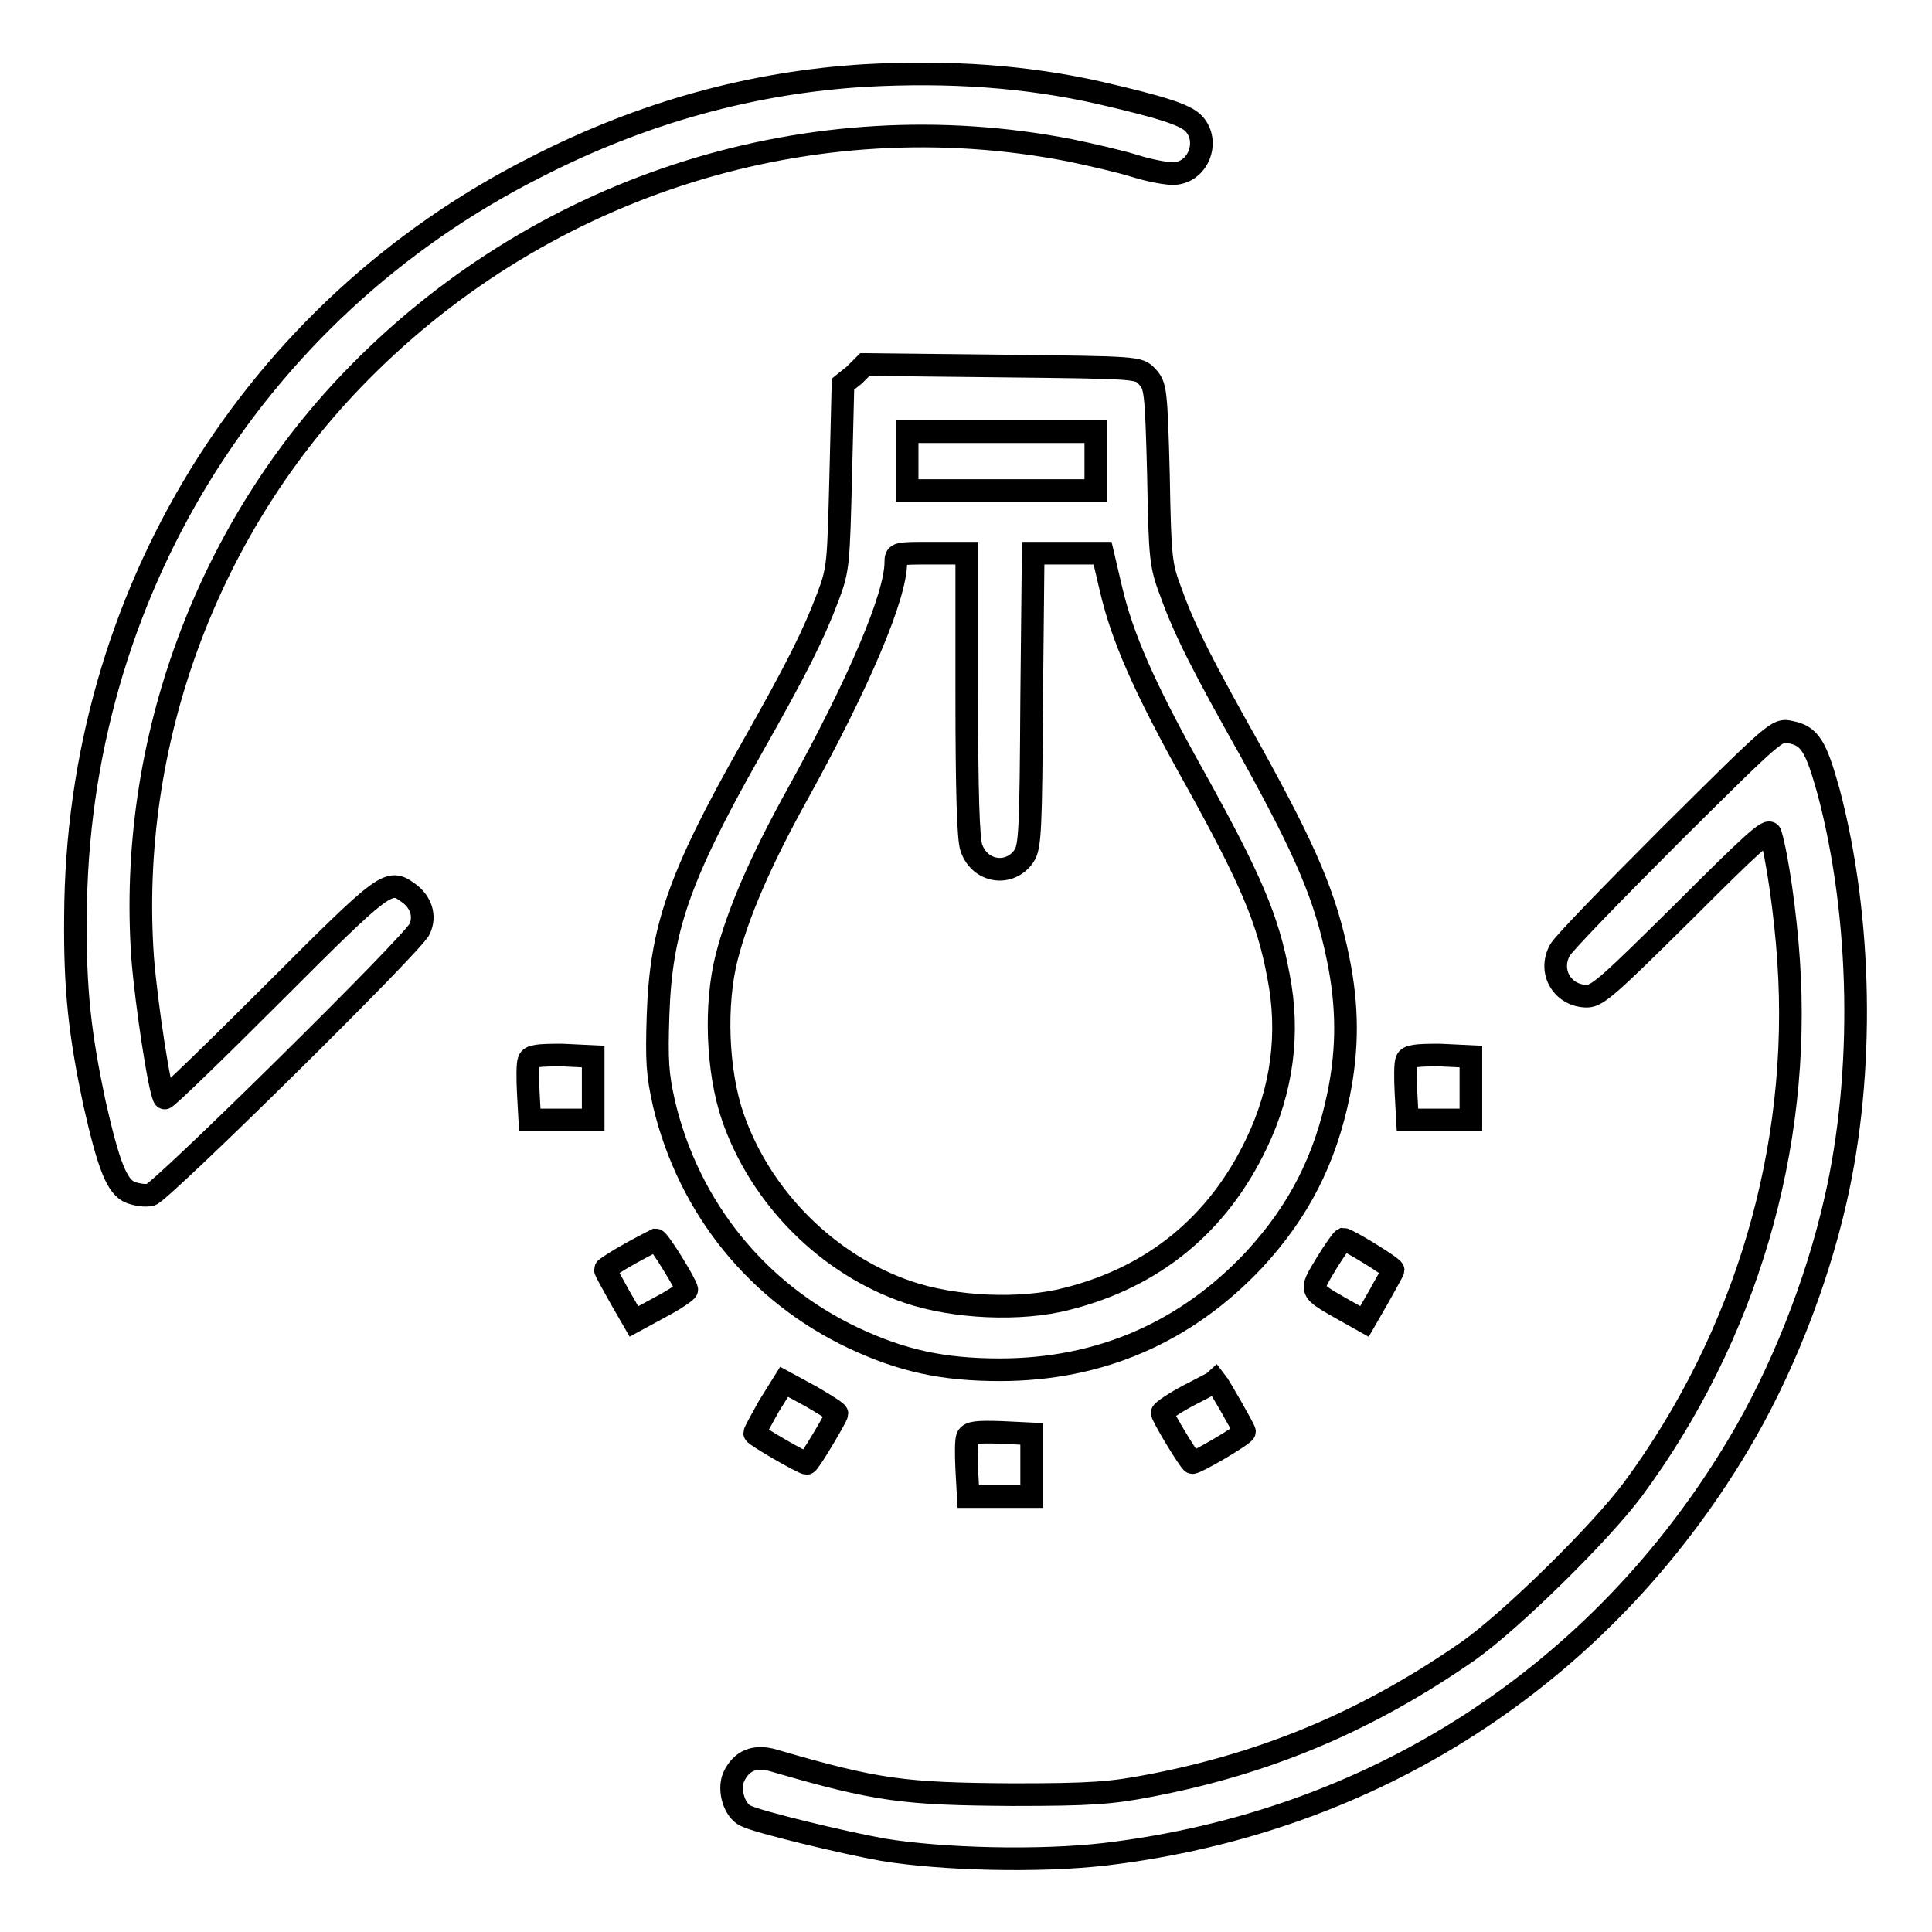 <?xml version="1.0" encoding="utf-8"?>
<!-- Svg Vector Icons : http://www.onlinewebfonts.com/icon -->
<!DOCTYPE svg PUBLIC "-//W3C//DTD SVG 1.1//EN" "http://www.w3.org/Graphics/SVG/1.1/DTD/svg11.dtd">
<svg version="1.1" xmlns="http://www.w3.org/2000/svg" xmlns:xlink="http://www.w3.org/1999/xlink" x="0px" y="0px" viewBox="0 0 256 256" enable-background="new 0 0 256 256" xml:space="preserve">
<g><g><g><path stroke-width="3" fill-opacity="0" stroke="#000000"  d="M114.7,10c-15,0.9-29.6,4.9-43.8,12.2c-37.5,19-60.7,56.9-60.9,99.2c-0.1,9.8,0.6,15.7,2.5,24.7c1.9,8.4,3,11.2,4.8,11.9c0.8,0.3,2,0.5,2.7,0.3c1.5-0.5,34.8-33.3,35.6-35.2c0.8-1.7,0.2-3.6-1.5-4.8c-2.6-1.9-3-1.6-17.9,13.3c-7.8,7.8-14.2,14-14.4,13.9c-0.6-0.6-2.4-12.3-2.9-18.6c-2-28.5,8.6-57.2,28.8-77.6c24.7-25,60-36,94-29.4c2.9,0.6,6.8,1.5,8.7,2.1c1.9,0.6,4.1,1,5,1c3.3,0,5-4.2,2.8-6.6c-1.1-1.2-4.3-2.2-12.5-4.1C136,10.1,125.8,9.4,114.7,10z"/><path stroke-width="3" fill-opacity="0" stroke="#000000"  d="M113.2,49.7l-1.5,1.2l-0.3,12.2c-0.3,11.6-0.3,12.3-1.7,16c-1.9,5-3.9,9.1-10.3,20.4c-9.5,16.8-11.8,23.7-12.2,34.9c-0.2,6.2-0.1,7.9,0.8,11.9c3.3,13.8,12.4,25,25.1,31c6.4,3,11.8,4.2,19.4,4.2c13.3,0,24.7-5,33.7-14.6c5.9-6.4,9.4-13.2,11.2-22c1.2-6,1.2-11.6-0.1-17.9c-1.7-8.3-4.2-14.1-11.6-27.5c-6.3-11.2-8.7-15.9-10.5-20.9c-1.4-3.7-1.5-4.4-1.7-15.7c-0.3-11.4-0.4-11.8-1.5-13c-1.1-1.2-1.2-1.2-19.3-1.4l-18.1-0.2L113.2,49.7z M145.2,61.1V65h-12.5h-12.5v-3.9v-3.9h12.5h12.5V61.1z M128.1,91.9c0,13,0.2,19.2,0.6,20.4c1.1,3.3,5.1,3.9,7,1.1c0.8-1.2,0.9-3.6,1-20.7l0.2-19.4h4.6h4.6l1.1,4.7c1.5,6.4,4.3,12.9,11,24.9c7.6,13.7,9.8,18.9,11.2,26.4c1.5,7.6,0.5,15.1-2.9,22.2c-5.1,10.7-13.6,17.7-25.1,20.6c-6.1,1.6-15,1.2-21.1-0.9c-10.6-3.6-19.5-12.5-23.2-23.2c-2.1-6.1-2.4-15-0.8-21.2c1.5-5.8,4.4-12.6,9.5-21.8c8-14.5,12.9-26,12.9-30.5c0-1.2,0.1-1.2,4.7-1.2h4.7L128.1,91.9z"/><path stroke-width="3" fill-opacity="0" stroke="#000000"  d="M221.5,110.5c-7.7,7.7-14.4,14.6-14.8,15.4c-1.6,2.9,0.4,6.1,3.6,6.1c1.4,0,3.2-1.7,12.8-11.2c9-9,11.3-11.1,11.5-10.3c0.9,3,2,10.7,2.4,16.8c1.7,24.9-5.7,49.8-20.6,70c-4.3,5.8-16.2,17.5-21.9,21.5c-13.1,9.1-26.4,14.8-42.1,17.8c-5.2,1-7.8,1.2-18.3,1.2c-14.2-0.1-17.8-0.5-31.5-4.5c-2.6-0.8-4.4,0-5.4,2.2c-0.7,1.7,0.1,4.4,1.6,5.1c1.5,0.8,13.1,3.6,18.2,4.5c7.9,1.3,20.8,1.6,29.4,0.6c35.5-4.2,65.6-23.6,83.9-54.2c5.7-9.5,10.4-21.4,12.9-32.4c3.9-16.9,3.5-37.6-0.9-54.2c-1.7-6.1-2.5-7.4-5.1-7.9C235.5,96.6,235.3,96.8,221.5,110.5z"/><path stroke-width="3" fill-opacity="0" stroke="#000000"  d="M70.1,140.5c-0.2,0.4-0.2,2.3-0.1,4.3l0.2,3.6h4.2h4.2v-4.2v-4.2l-4.1-0.2C71.3,139.8,70.3,139.9,70.1,140.5z"/><path stroke-width="3" fill-opacity="0" stroke="#000000"  d="M186.4,140.5c-0.2,0.4-0.2,2.3-0.1,4.3l0.2,3.6h4.2h4.2v-4.2v-4.2l-4.1-0.2C187.7,139.8,186.6,139.9,186.4,140.5z"/><path stroke-width="3" fill-opacity="0" stroke="#000000"  d="M83.5,166.1c-1.8,1-3.3,2-3.3,2.1c0,0.2,0.9,1.8,1.9,3.6l1.9,3.3l3.5-1.9c1.9-1,3.5-2.1,3.5-2.3c0-0.6-3.7-6.6-4.1-6.6C86.9,164.3,85.3,165.1,83.5,166.1z"/><path stroke-width="3" fill-opacity="0" stroke="#000000"  d="M175.7,167.5c-2.2,3.7-2.3,3.4,2.6,6.2l2.5,1.4l1.9-3.3c1-1.8,1.9-3.4,1.9-3.5c0-0.4-6.1-4.1-6.6-4.1C177.8,164.3,176.8,165.7,175.7,167.5z"/><path stroke-width="3" fill-opacity="0" stroke="#000000"  d="M101.9,186.3c-1,1.8-1.9,3.4-1.9,3.6c0,0.3,6.4,4,6.9,4c0.3,0,4-6.2,4-6.6c0-0.2-1.6-1.2-3.5-2.3l-3.5-1.9L101.9,186.3z"/><path stroke-width="3" fill-opacity="0" stroke="#000000"  d="M157.5,184.9c-1.9,1-3.5,2.1-3.5,2.3c0,0.5,3.7,6.6,4,6.6c0.6,0,6.9-3.7,6.9-4.1c0-0.3-3.4-6.2-3.8-6.7C161,183.1,159.4,183.9,157.5,184.9z"/><path stroke-width="3" fill-opacity="0" stroke="#000000"  d="M128.2,190.4c-0.2,0.4-0.2,2.3-0.1,4.3l0.2,3.6h4.2h4.2v-4.2V190l-4.1-0.2C129.5,189.7,128.5,189.8,128.2,190.4z"/></g></g></g>
</svg>